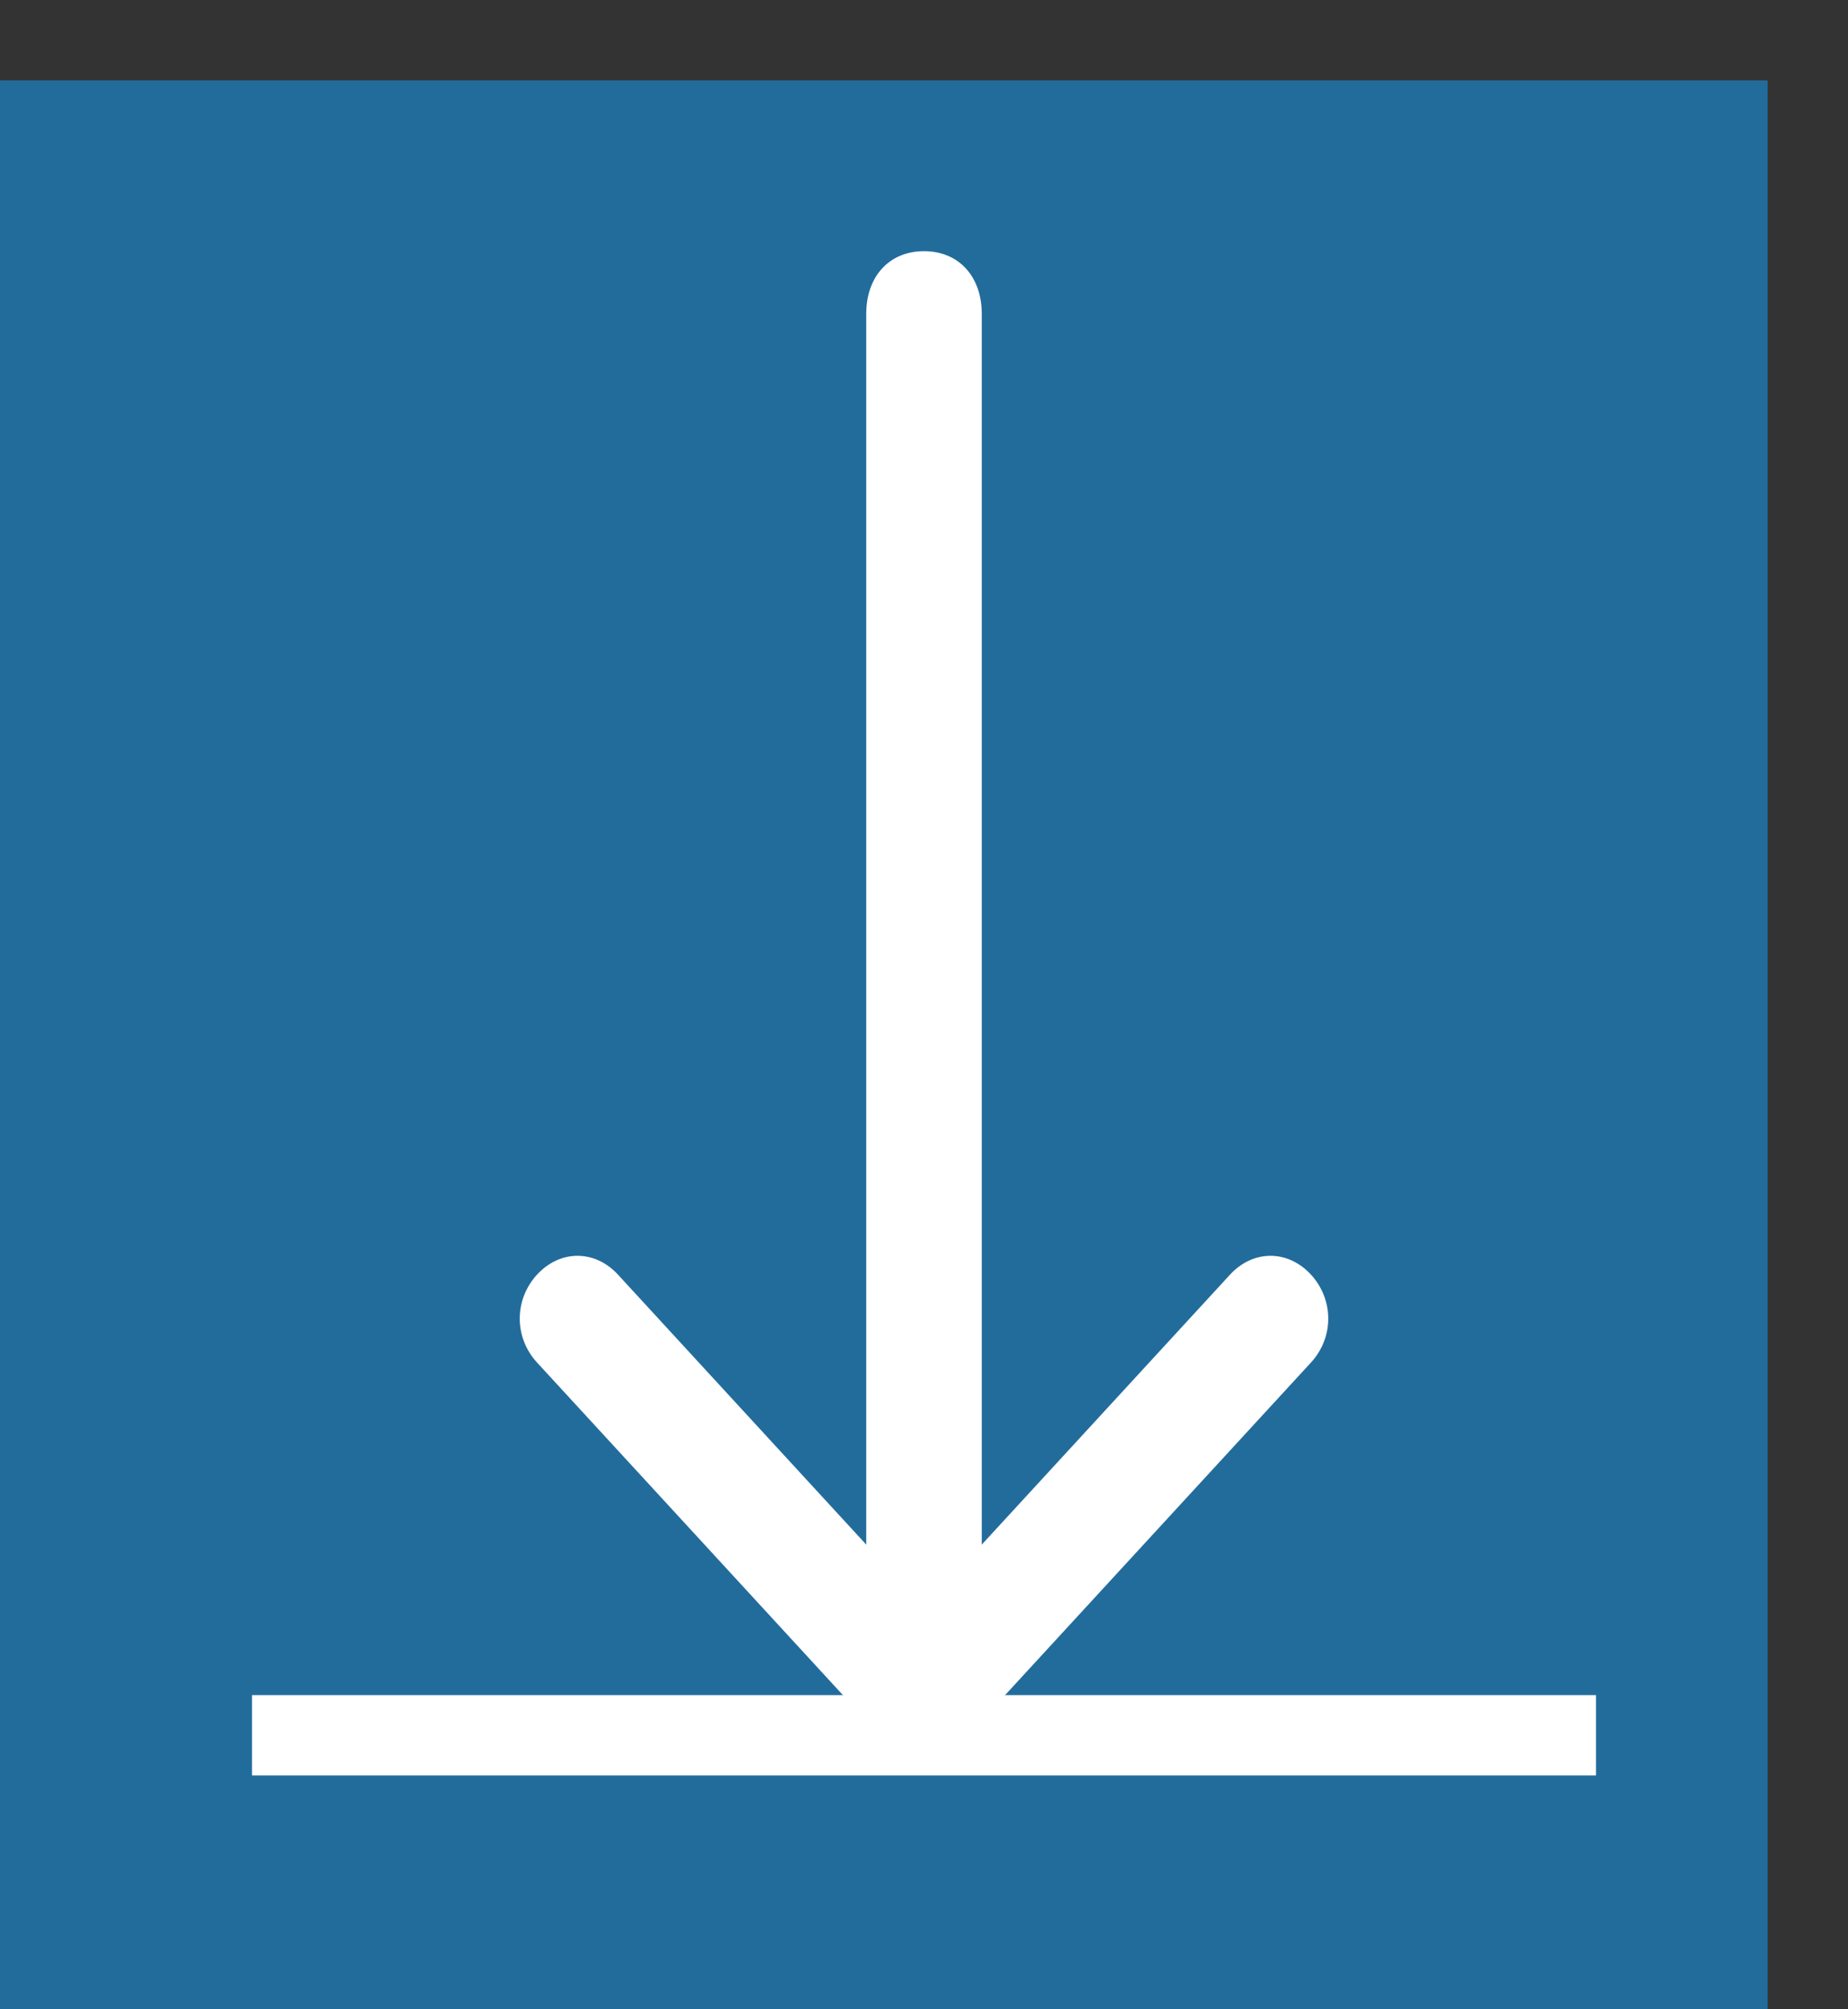 <svg xmlns:xlink="http://www.w3.org/1999/xlink" class="mt-2" width="23" height="25" viewBox="0 0 23 25" fill="none" xmlns="http://www.w3.org/2000/svg">
                                <rect x="0" y="0" width="23" height="25" fill="#333333" stroke="none"/>
                                <path d="M0 1H22V25H0V1Z" fill="#226C9C"></path>
                                <path d="M3.136 21.591H19.864" stroke="#FFFFFF" fill="none"></path>
                                <path d="M11.5 21.875C11.284 21.875 11.141 21.797 10.997 21.641L6.684 16.953C6.397 16.641 6.397 16.172 6.684 15.859C6.972 15.547 7.403 15.547 7.691 15.859L11.5 20L15.309 15.859C15.597 15.547 16.028 15.547 16.316 15.859C16.603 16.172 16.603 16.641 16.316 16.953L12.003 21.641C11.859 21.797 11.716 21.875 11.5 21.875Z" fill="#FFFFFF"></path>
                                <path d="M11.5 21.875C11.069 21.875 10.781 21.562 10.781 21.094V3.906C10.781 3.438 11.069 3.125 11.5 3.125C11.931 3.125 12.219 3.438 12.219 3.906V21.094C12.219 21.562 11.931 21.875 11.5 21.875Z" fill="#FFFFFF"></path>
                            </svg>